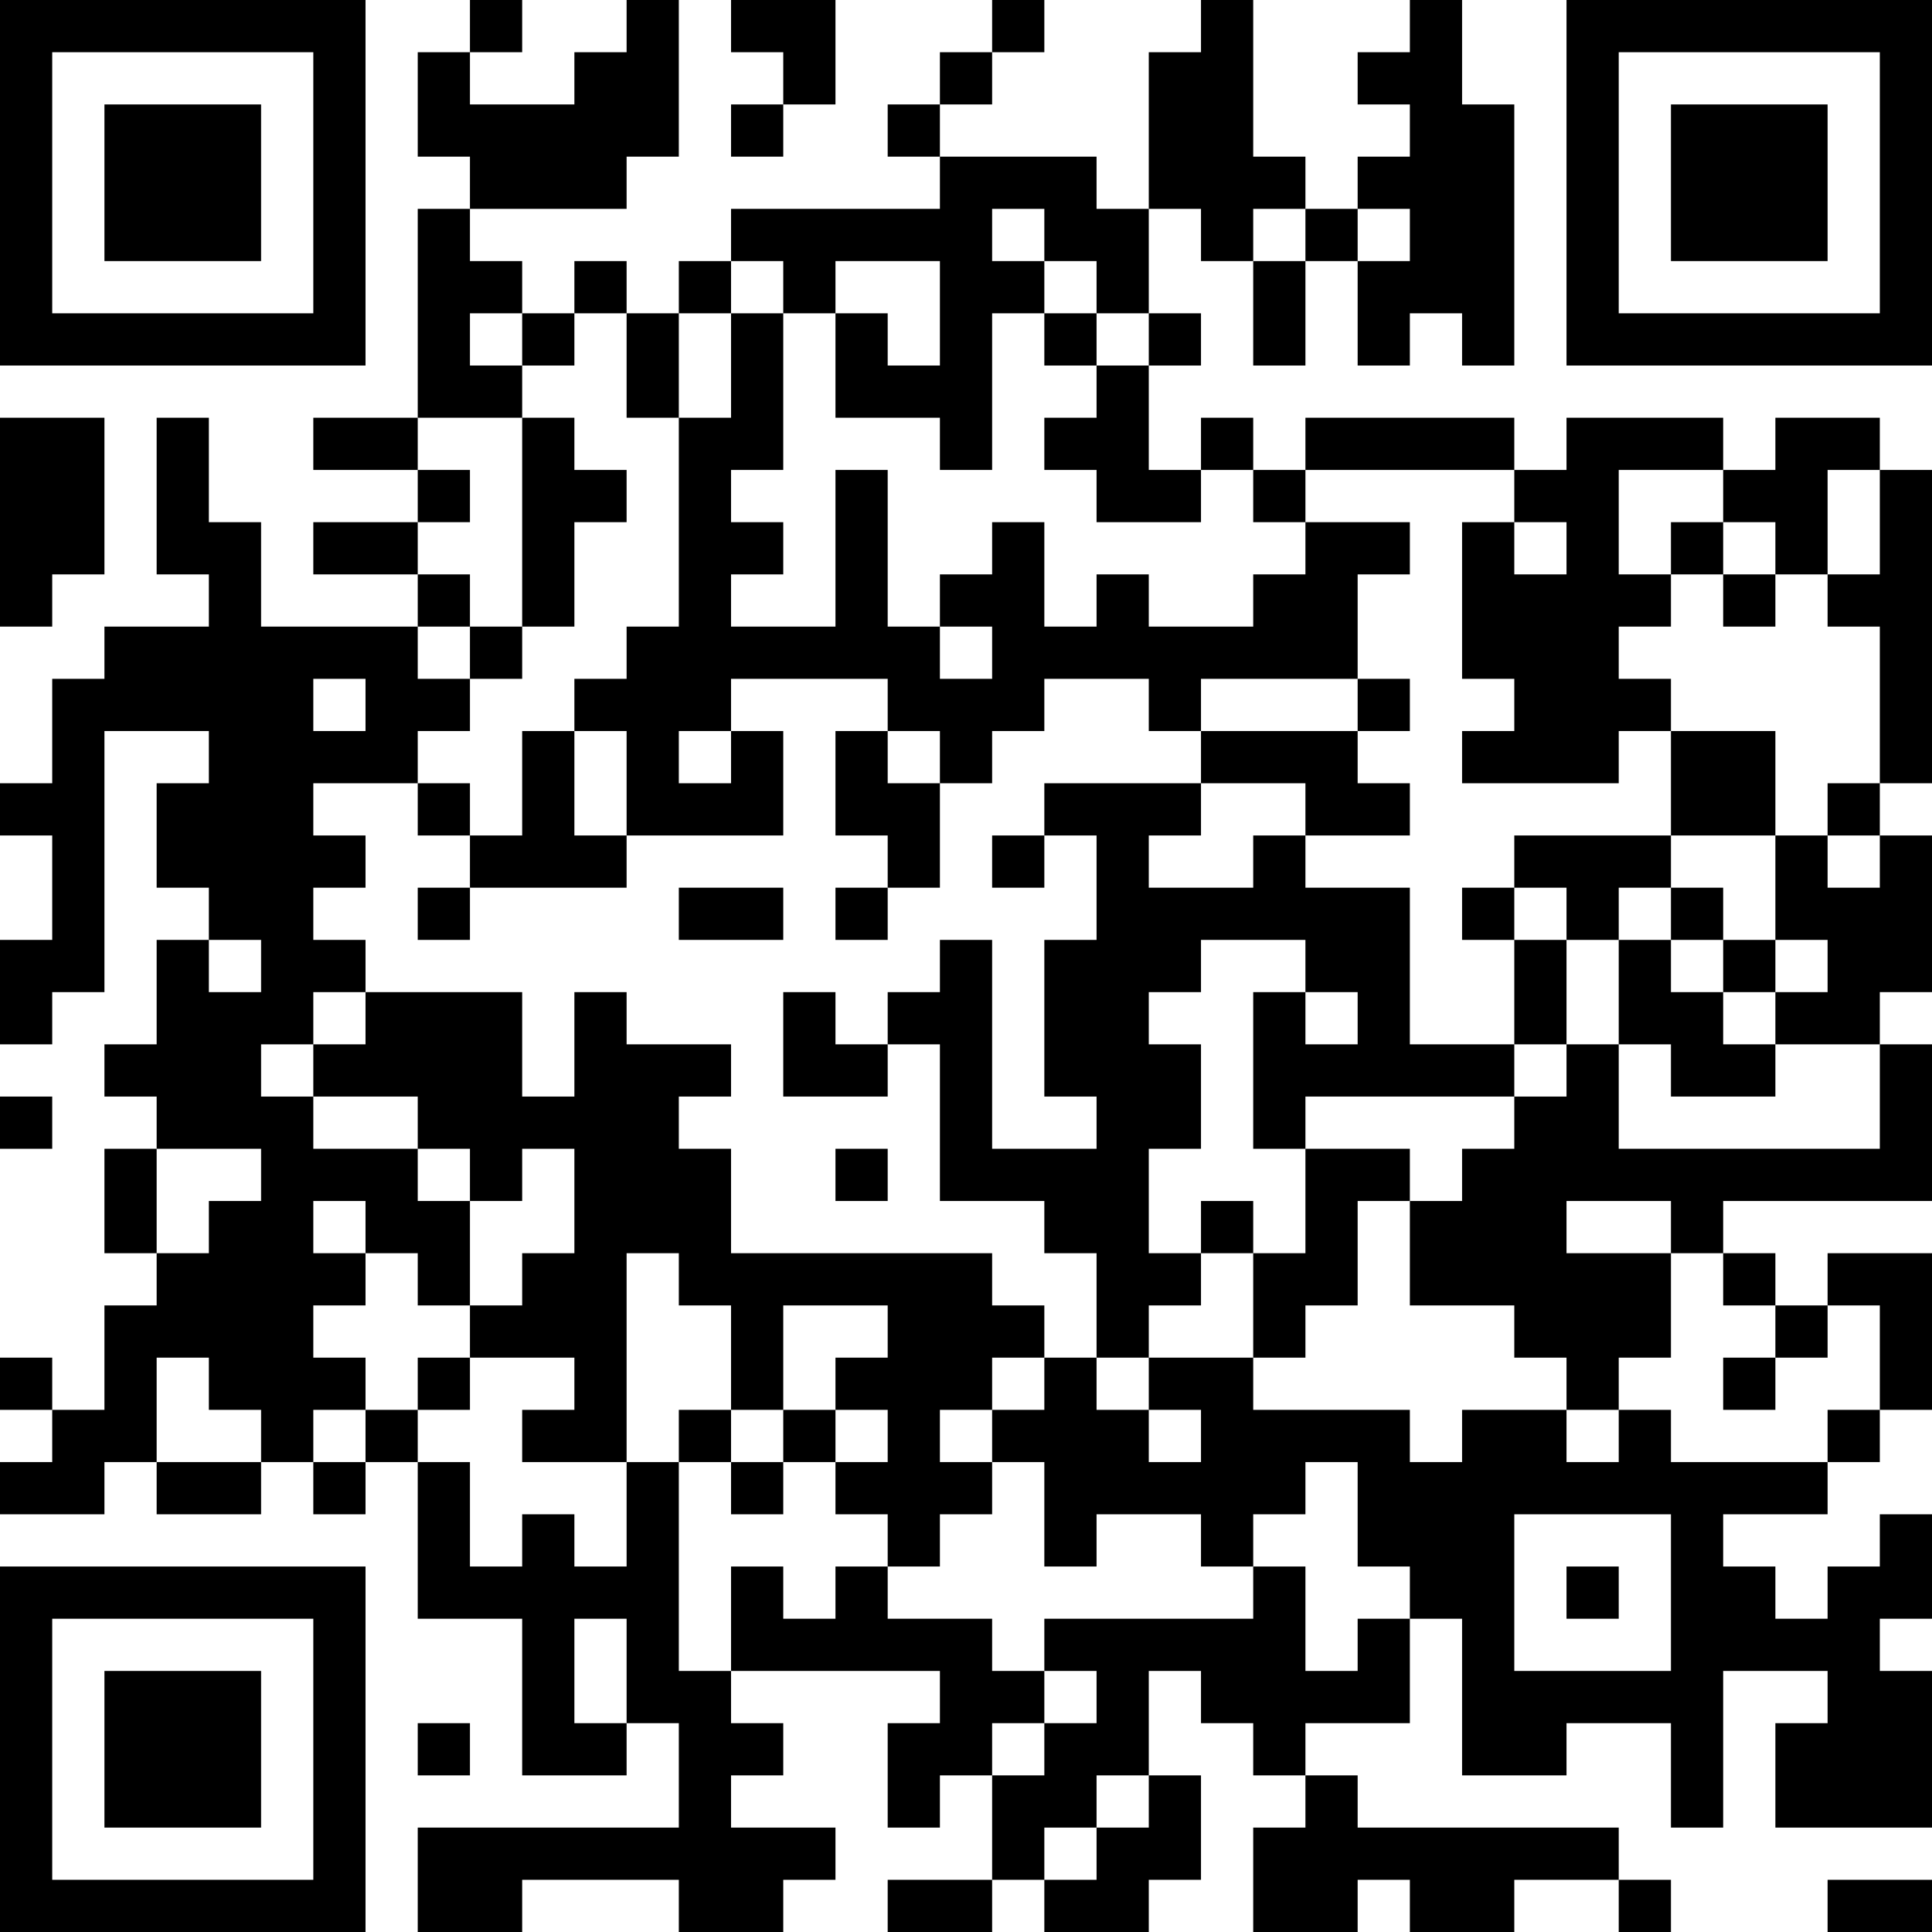<?xml version="1.0" encoding="UTF-8"?>
<svg xmlns="http://www.w3.org/2000/svg" version="1.1" width="400" height="400" viewBox="0 0 400 400"><rect x="0" y="0" width="400" height="400" fill="#ffffff"/><g transform="scale(10.811)"><g transform="translate(0,0)"><path fill-rule="evenodd" d="M9 0L9 1L8 1L8 3L9 3L9 4L8 4L8 8L6 8L6 9L8 9L8 10L6 10L6 11L8 11L8 12L5 12L5 10L4 10L4 8L3 8L3 11L4 11L4 12L2 12L2 13L1 13L1 15L0 15L0 16L1 16L1 18L0 18L0 20L1 20L1 19L2 19L2 14L4 14L4 15L3 15L3 17L4 17L4 18L3 18L3 20L2 20L2 21L3 21L3 22L2 22L2 24L3 24L3 25L2 25L2 27L1 27L1 26L0 26L0 27L1 27L1 28L0 28L0 29L2 29L2 28L3 28L3 29L5 29L5 28L6 28L6 29L7 29L7 28L8 28L8 31L10 31L10 34L12 34L12 33L13 33L13 35L8 35L8 37L10 37L10 36L13 36L13 37L15 37L15 36L16 36L16 35L14 35L14 34L15 34L15 33L14 33L14 32L18 32L18 33L17 33L17 35L18 35L18 34L19 34L19 36L17 36L17 37L19 37L19 36L20 36L20 37L22 37L22 36L23 36L23 34L22 34L22 32L23 32L23 33L24 33L24 34L25 34L25 35L24 35L24 37L26 37L26 36L27 36L27 37L29 37L29 36L31 36L31 37L32 37L32 36L31 36L31 35L26 35L26 34L25 34L25 33L27 33L27 31L28 31L28 34L30 34L30 33L32 33L32 35L33 35L33 32L35 32L35 33L34 33L34 35L37 35L37 32L36 32L36 31L37 31L37 29L36 29L36 30L35 30L35 31L34 31L34 30L33 30L33 29L35 29L35 28L36 28L36 27L37 27L37 24L35 24L35 25L34 25L34 24L33 24L33 23L37 23L37 20L36 20L36 19L37 19L37 16L36 16L36 15L37 15L37 9L36 9L36 8L34 8L34 9L33 9L33 8L30 8L30 9L29 9L29 8L25 8L25 9L24 9L24 8L23 8L23 9L22 9L22 7L23 7L23 6L22 6L22 4L23 4L23 5L24 5L24 7L25 7L25 5L26 5L26 7L27 7L27 6L28 6L28 7L29 7L29 2L28 2L28 0L27 0L27 1L26 1L26 2L27 2L27 3L26 3L26 4L25 4L25 3L24 3L24 0L23 0L23 1L22 1L22 4L21 4L21 3L18 3L18 2L19 2L19 1L20 1L20 0L19 0L19 1L18 1L18 2L17 2L17 3L18 3L18 4L14 4L14 5L13 5L13 6L12 6L12 5L11 5L11 6L10 6L10 5L9 5L9 4L12 4L12 3L13 3L13 0L12 0L12 1L11 1L11 2L9 2L9 1L10 1L10 0ZM14 0L14 1L15 1L15 2L14 2L14 3L15 3L15 2L16 2L16 0ZM19 4L19 5L20 5L20 6L19 6L19 9L18 9L18 8L16 8L16 6L17 6L17 7L18 7L18 5L16 5L16 6L15 6L15 5L14 5L14 6L13 6L13 8L12 8L12 6L11 6L11 7L10 7L10 6L9 6L9 7L10 7L10 8L8 8L8 9L9 9L9 10L8 10L8 11L9 11L9 12L8 12L8 13L9 13L9 14L8 14L8 15L6 15L6 16L7 16L7 17L6 17L6 18L7 18L7 19L6 19L6 20L5 20L5 21L6 21L6 22L8 22L8 23L9 23L9 25L8 25L8 24L7 24L7 23L6 23L6 24L7 24L7 25L6 25L6 26L7 26L7 27L6 27L6 28L7 28L7 27L8 27L8 28L9 28L9 30L10 30L10 29L11 29L11 30L12 30L12 28L13 28L13 32L14 32L14 30L15 30L15 31L16 31L16 30L17 30L17 31L19 31L19 32L20 32L20 33L19 33L19 34L20 34L20 33L21 33L21 32L20 32L20 31L24 31L24 30L25 30L25 32L26 32L26 31L27 31L27 30L26 30L26 28L25 28L25 29L24 29L24 30L23 30L23 29L21 29L21 30L20 30L20 28L19 28L19 27L20 27L20 26L21 26L21 27L22 27L22 28L23 28L23 27L22 27L22 26L24 26L24 27L27 27L27 28L28 28L28 27L30 27L30 28L31 28L31 27L32 27L32 28L35 28L35 27L36 27L36 25L35 25L35 26L34 26L34 25L33 25L33 24L32 24L32 23L30 23L30 24L32 24L32 26L31 26L31 27L30 27L30 26L29 26L29 25L27 25L27 23L28 23L28 22L29 22L29 21L30 21L30 20L31 20L31 22L36 22L36 20L34 20L34 19L35 19L35 18L34 18L34 16L35 16L35 17L36 17L36 16L35 16L35 15L36 15L36 12L35 12L35 11L36 11L36 9L35 9L35 11L34 11L34 10L33 10L33 9L31 9L31 11L32 11L32 12L31 12L31 13L32 13L32 14L31 14L31 15L28 15L28 14L29 14L29 13L28 13L28 10L29 10L29 11L30 11L30 10L29 10L29 9L25 9L25 10L24 10L24 9L23 9L23 10L21 10L21 9L20 9L20 8L21 8L21 7L22 7L22 6L21 6L21 5L20 5L20 4ZM24 4L24 5L25 5L25 4ZM26 4L26 5L27 5L27 4ZM14 6L14 8L13 8L13 12L12 12L12 13L11 13L11 14L10 14L10 16L9 16L9 15L8 15L8 16L9 16L9 17L8 17L8 18L9 18L9 17L12 17L12 16L15 16L15 14L14 14L14 13L17 13L17 14L16 14L16 16L17 16L17 17L16 17L16 18L17 18L17 17L18 17L18 15L19 15L19 14L20 14L20 13L22 13L22 14L23 14L23 15L20 15L20 16L19 16L19 17L20 17L20 16L21 16L21 18L20 18L20 21L21 21L21 22L19 22L19 18L18 18L18 19L17 19L17 20L16 20L16 19L15 19L15 21L17 21L17 20L18 20L18 23L20 23L20 24L21 24L21 26L22 26L22 25L23 25L23 24L24 24L24 26L25 26L25 25L26 25L26 23L27 23L27 22L25 22L25 21L29 21L29 20L30 20L30 18L31 18L31 20L32 20L32 21L34 21L34 20L33 20L33 19L34 19L34 18L33 18L33 17L32 17L32 16L34 16L34 14L32 14L32 16L29 16L29 17L28 17L28 18L29 18L29 20L27 20L27 17L25 17L25 16L27 16L27 15L26 15L26 14L27 14L27 13L26 13L26 11L27 11L27 10L25 10L25 11L24 11L24 12L22 12L22 11L21 11L21 12L20 12L20 10L19 10L19 11L18 11L18 12L17 12L17 9L16 9L16 12L14 12L14 11L15 11L15 10L14 10L14 9L15 9L15 6ZM20 6L20 7L21 7L21 6ZM0 8L0 12L1 12L1 11L2 11L2 8ZM10 8L10 12L9 12L9 13L10 13L10 12L11 12L11 10L12 10L12 9L11 9L11 8ZM32 10L32 11L33 11L33 12L34 12L34 11L33 11L33 10ZM18 12L18 13L19 13L19 12ZM6 13L6 14L7 14L7 13ZM23 13L23 14L26 14L26 13ZM11 14L11 16L12 16L12 14ZM13 14L13 15L14 15L14 14ZM17 14L17 15L18 15L18 14ZM23 15L23 16L22 16L22 17L24 17L24 16L25 16L25 15ZM13 17L13 18L15 18L15 17ZM29 17L29 18L30 18L30 17ZM31 17L31 18L32 18L32 19L33 19L33 18L32 18L32 17ZM4 18L4 19L5 19L5 18ZM23 18L23 19L22 19L22 20L23 20L23 22L22 22L22 24L23 24L23 23L24 23L24 24L25 24L25 22L24 22L24 19L25 19L25 20L26 20L26 19L25 19L25 18ZM7 19L7 20L6 20L6 21L8 21L8 22L9 22L9 23L10 23L10 22L11 22L11 24L10 24L10 25L9 25L9 26L8 26L8 27L9 27L9 26L11 26L11 27L10 27L10 28L12 28L12 24L13 24L13 25L14 25L14 27L13 27L13 28L14 28L14 29L15 29L15 28L16 28L16 29L17 29L17 30L18 30L18 29L19 29L19 28L18 28L18 27L19 27L19 26L20 26L20 25L19 25L19 24L14 24L14 22L13 22L13 21L14 21L14 20L12 20L12 19L11 19L11 21L10 21L10 19ZM0 21L0 22L1 22L1 21ZM3 22L3 24L4 24L4 23L5 23L5 22ZM16 22L16 23L17 23L17 22ZM15 25L15 27L14 27L14 28L15 28L15 27L16 27L16 28L17 28L17 27L16 27L16 26L17 26L17 25ZM3 26L3 28L5 28L5 27L4 27L4 26ZM33 26L33 27L34 27L34 26ZM29 29L29 32L32 32L32 29ZM30 30L30 31L31 31L31 30ZM11 31L11 33L12 33L12 31ZM8 33L8 34L9 34L9 33ZM21 34L21 35L20 35L20 36L21 36L21 35L22 35L22 34ZM35 36L35 37L37 37L37 36ZM0 0L0 7L7 7L7 0ZM1 1L1 6L6 6L6 1ZM2 2L2 5L5 5L5 2ZM30 0L30 7L37 7L37 0ZM31 1L31 6L36 6L36 1ZM32 2L32 5L35 5L35 2ZM0 30L0 37L7 37L7 30ZM1 31L1 36L6 36L6 31ZM2 32L2 35L5 35L5 32Z" fill="#000000"/></g></g></svg>
